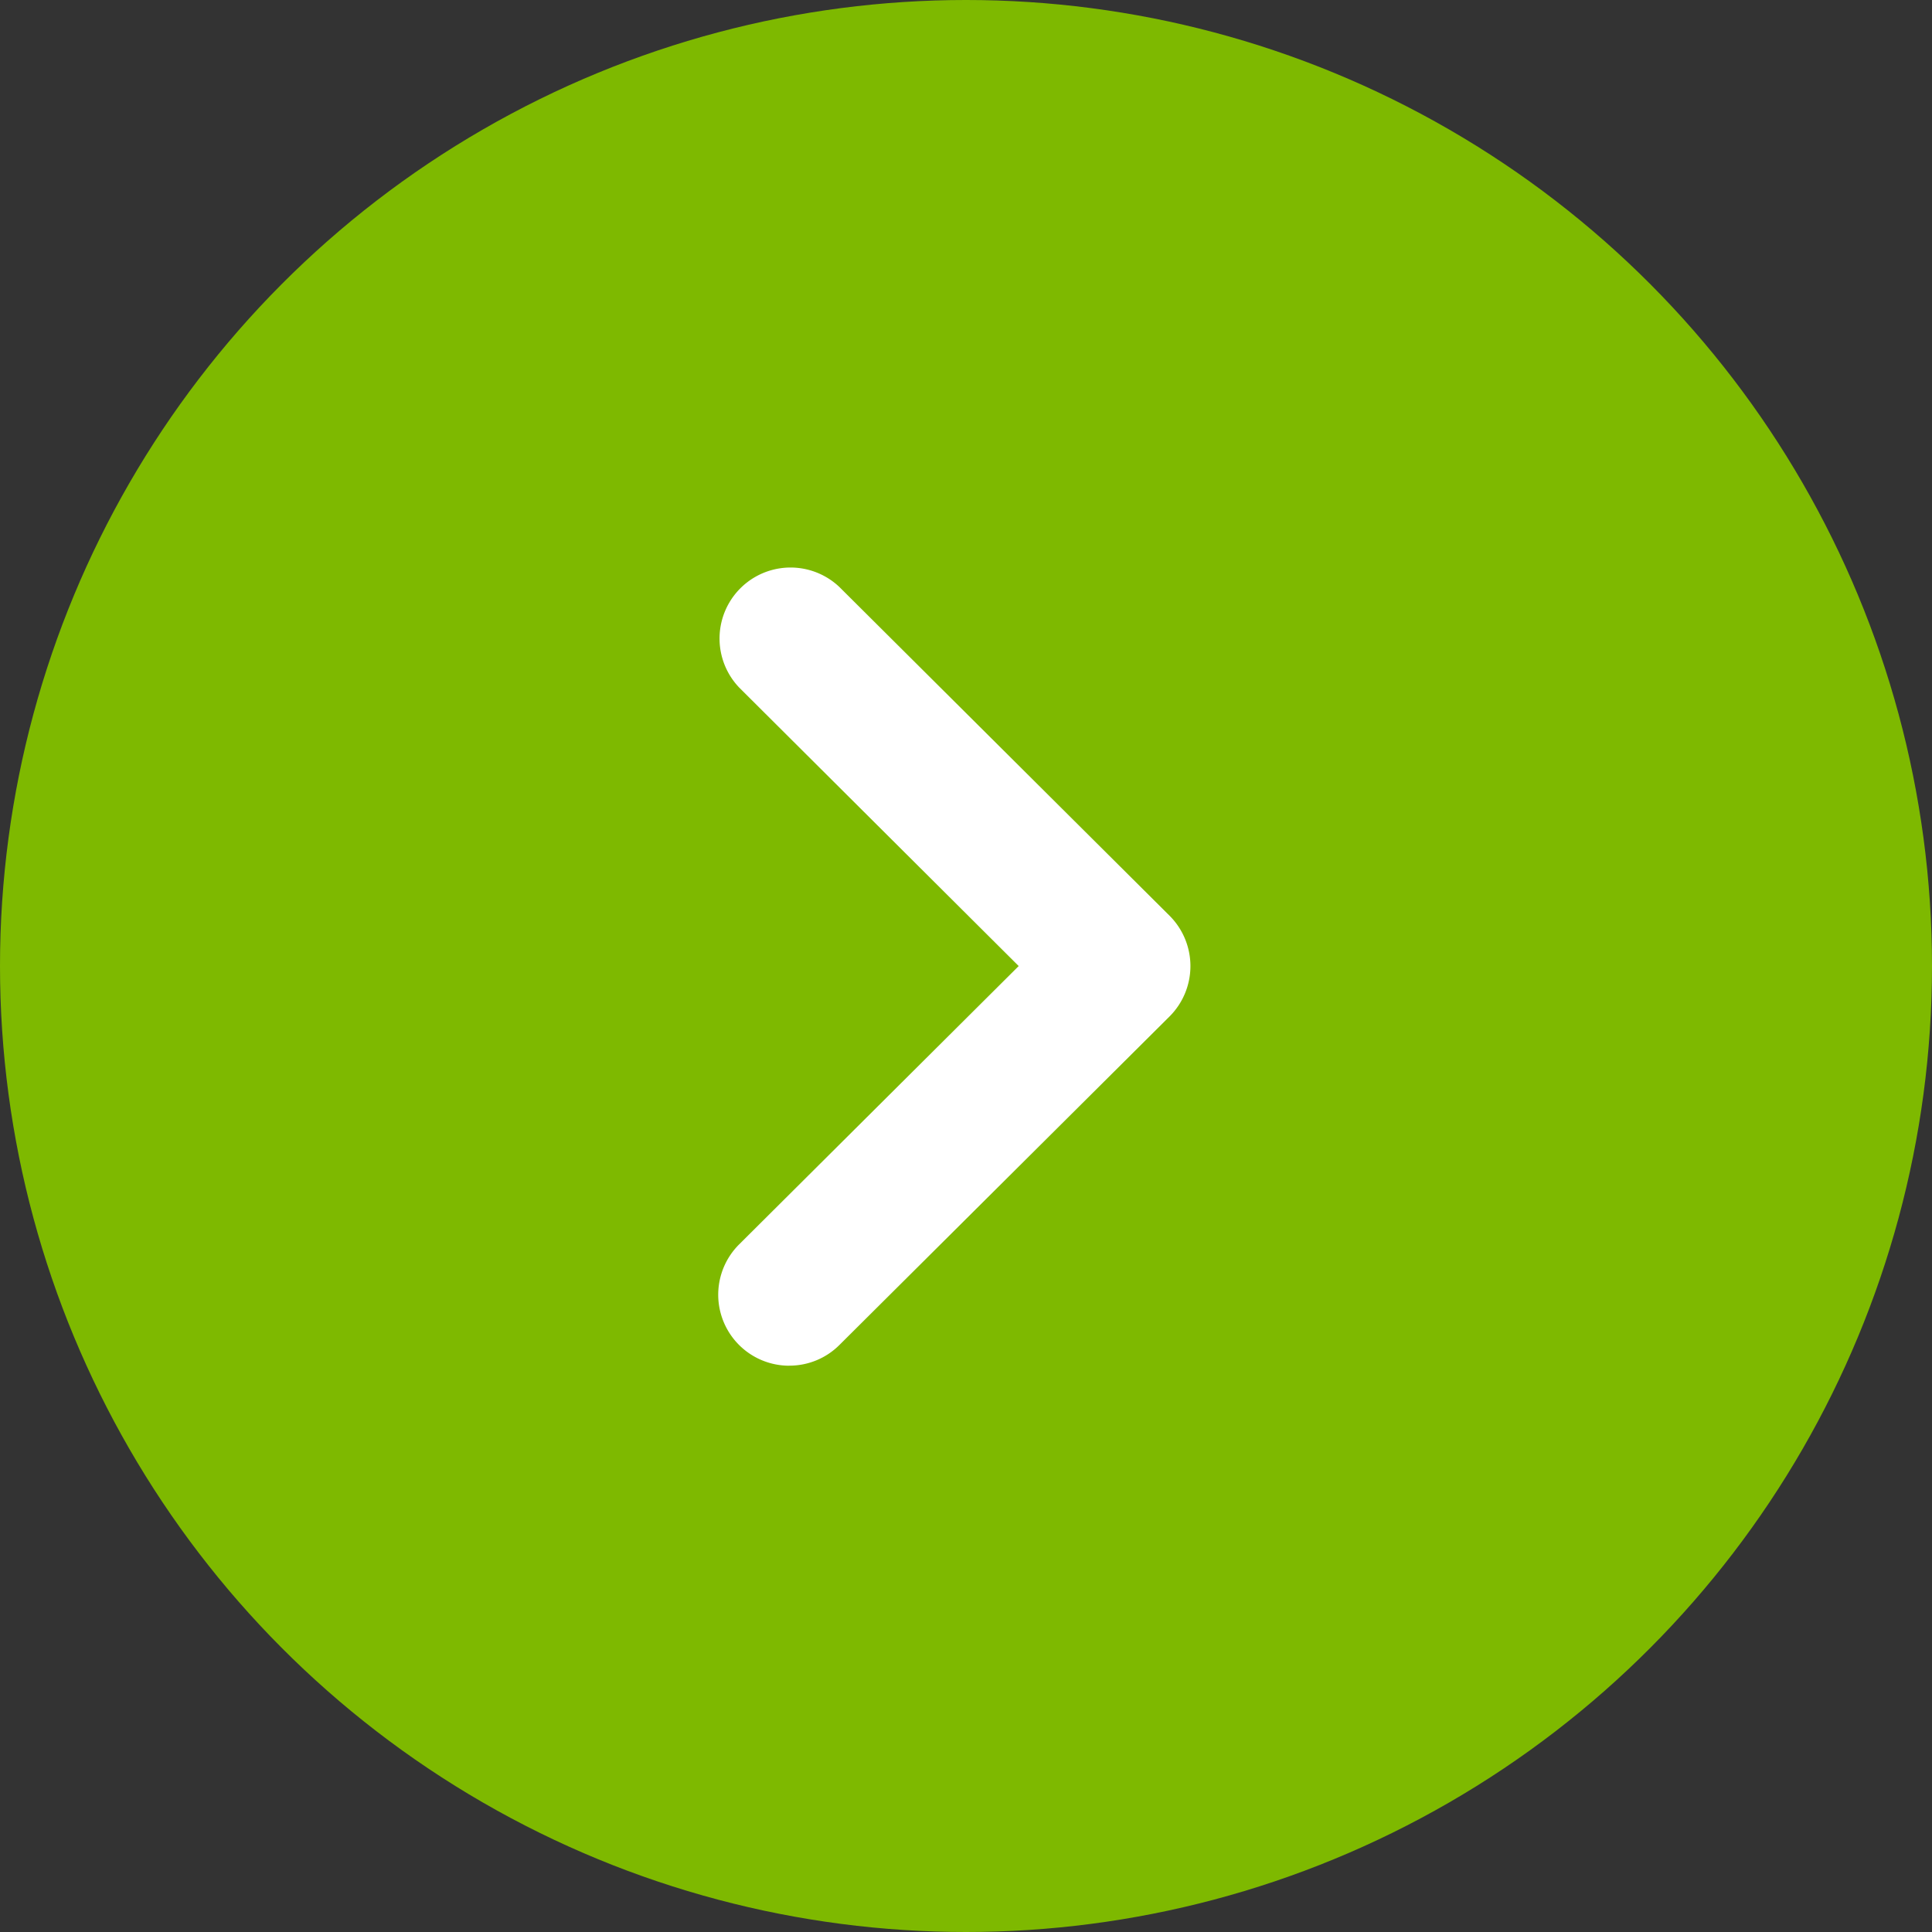 <svg xmlns="http://www.w3.org/2000/svg" width="36" height="36" viewBox="0 0 36 36"><rect x="0" y="0" width="36" height="36" fill="#333333" stroke="none"/><defs><style>.a{fill:#7EB900;}.b{fill:#fff;}</style></defs><g transform="translate(-82 -386)"><circle class="a" cx="18" cy="18" r="18" transform="translate(82 386)"/><path class="b" d="M14.894,7.473a1.317,1.317,0,0,0-.386-.933L8.386.388a1.327,1.327,0,0,0-1.875,0L.386,6.54A1.323,1.323,0,0,0,2.261,8.406L7.448,3.2l5.187,5.21a1.323,1.323,0,0,0,2.26-.933" transform="translate(104.182 396.553) rotate(90)"/></g></svg>